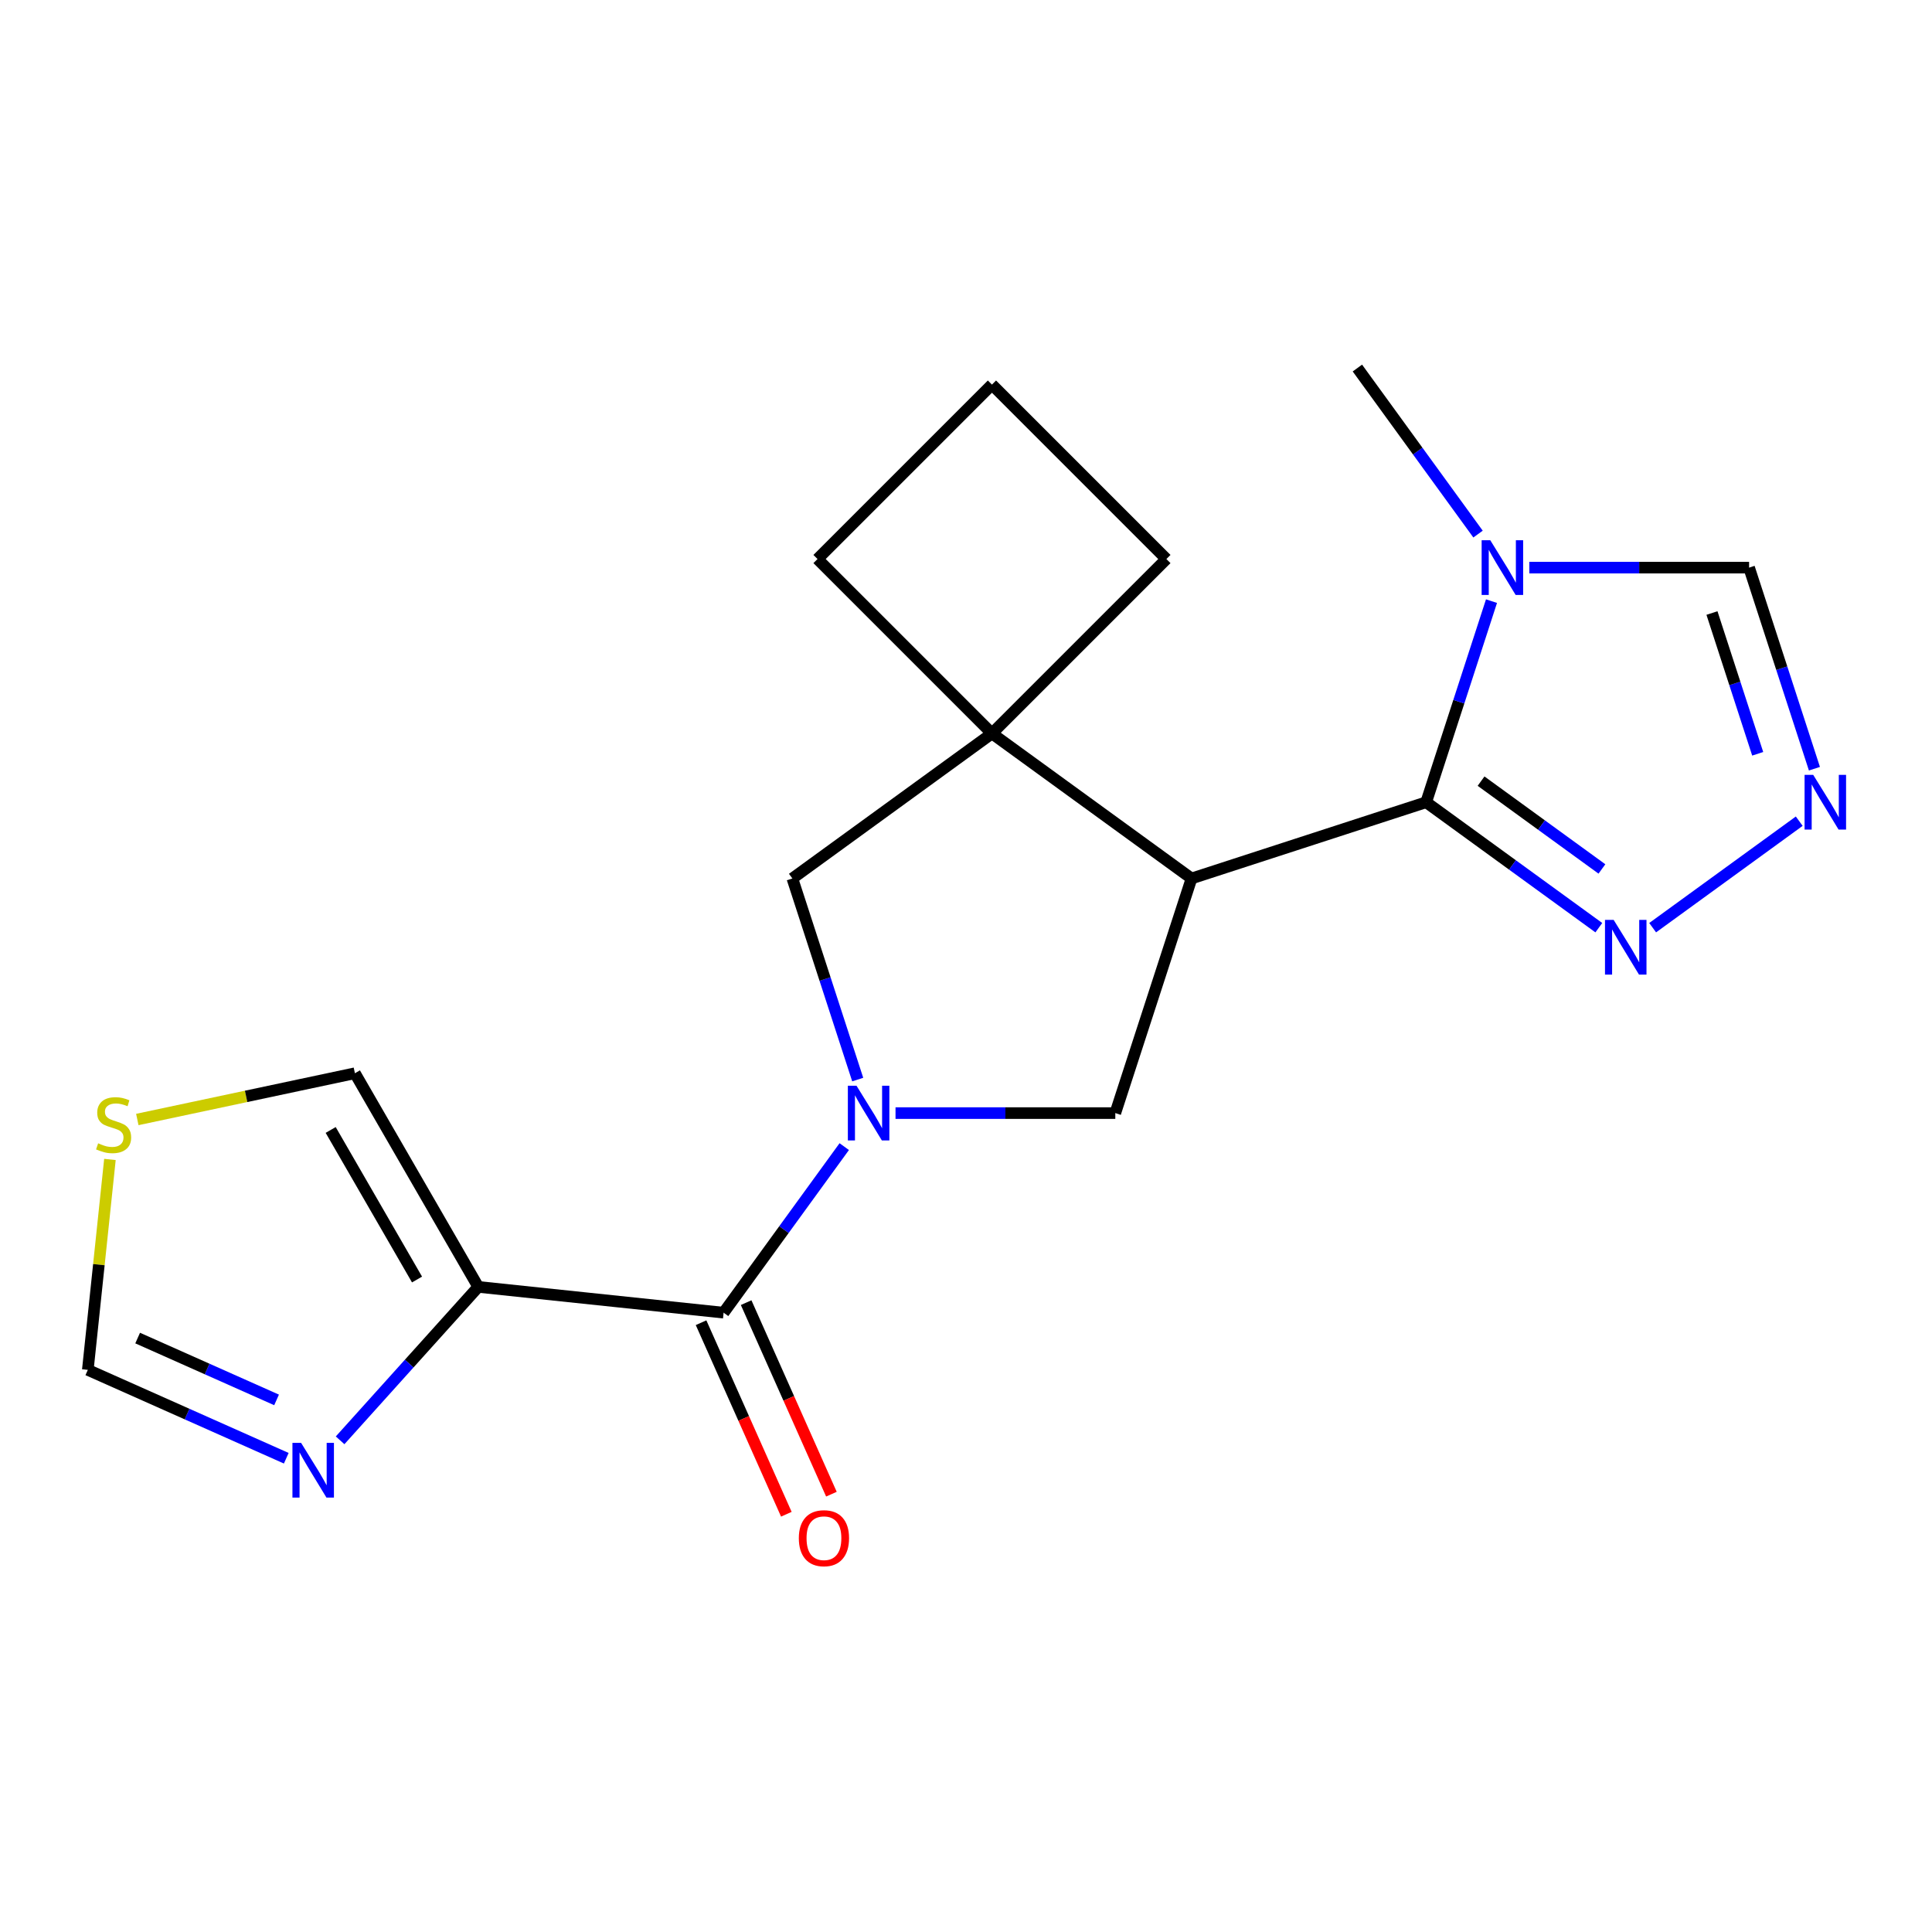 <?xml version='1.0' encoding='iso-8859-1'?>
<svg version='1.1' baseProfile='full'
              xmlns='http://www.w3.org/2000/svg'
                      xmlns:rdkit='http://www.rdkit.org/xml'
                      xmlns:xlink='http://www.w3.org/1999/xlink'
                  xml:space='preserve'
width='1000px' height='1000px' viewBox='0 0 1000 1000'>
<!-- END OF HEADER -->
<rect style='opacity:1.0;fill:#FFFFFF;stroke:none' width='1000' height='1000' x='0' y='0'> </rect>
<path class='bond-2' d='M 436.982,593.488 L 405.759,636.463' style='fill:none;fill-rule:evenodd;stroke:#0000FF;stroke-width:6px;stroke-linecap:butt;stroke-linejoin:miter;stroke-opacity:1' />
<path class='bond-2' d='M 405.759,636.463 L 374.536,679.439' style='fill:none;fill-rule:evenodd;stroke:#000000;stroke-width:6px;stroke-linecap:butt;stroke-linejoin:miter;stroke-opacity:1' />
<path class='bond-5' d='M 463.522,576.136 L 520.4,576.136' style='fill:none;fill-rule:evenodd;stroke:#0000FF;stroke-width:6px;stroke-linecap:butt;stroke-linejoin:miter;stroke-opacity:1' />
<path class='bond-5' d='M 520.4,576.136 L 577.279,576.136' style='fill:none;fill-rule:evenodd;stroke:#000000;stroke-width:6px;stroke-linecap:butt;stroke-linejoin:miter;stroke-opacity:1' />
<path class='bond-10' d='M 443.951,558.783 L 427.041,506.74' style='fill:none;fill-rule:evenodd;stroke:#0000FF;stroke-width:6px;stroke-linecap:butt;stroke-linejoin:miter;stroke-opacity:1' />
<path class='bond-10' d='M 427.041,506.74 L 410.131,454.696' style='fill:none;fill-rule:evenodd;stroke:#000000;stroke-width:6px;stroke-linecap:butt;stroke-linejoin:miter;stroke-opacity:1' />
<path class='bond-0' d='M 616.737,454.696 L 577.279,576.136' style='fill:none;fill-rule:evenodd;stroke:#000000;stroke-width:6px;stroke-linecap:butt;stroke-linejoin:miter;stroke-opacity:1' />
<path class='bond-1' d='M 616.737,454.696 L 738.177,415.238' style='fill:none;fill-rule:evenodd;stroke:#000000;stroke-width:6px;stroke-linecap:butt;stroke-linejoin:miter;stroke-opacity:1' />
<path class='bond-20' d='M 616.737,454.696 L 513.434,379.642' style='fill:none;fill-rule:evenodd;stroke:#000000;stroke-width:6px;stroke-linecap:butt;stroke-linejoin:miter;stroke-opacity:1' />
<path class='bond-4' d='M 738.177,415.238 L 755.087,363.194' style='fill:none;fill-rule:evenodd;stroke:#000000;stroke-width:6px;stroke-linecap:butt;stroke-linejoin:miter;stroke-opacity:1' />
<path class='bond-4' d='M 755.087,363.194 L 771.997,311.15' style='fill:none;fill-rule:evenodd;stroke:#0000FF;stroke-width:6px;stroke-linecap:butt;stroke-linejoin:miter;stroke-opacity:1' />
<path class='bond-7' d='M 738.177,415.238 L 782.862,447.703' style='fill:none;fill-rule:evenodd;stroke:#000000;stroke-width:6px;stroke-linecap:butt;stroke-linejoin:miter;stroke-opacity:1' />
<path class='bond-7' d='M 782.862,447.703 L 827.548,480.169' style='fill:none;fill-rule:evenodd;stroke:#0000FF;stroke-width:6px;stroke-linecap:butt;stroke-linejoin:miter;stroke-opacity:1' />
<path class='bond-7' d='M 766.593,404.317 L 797.873,427.043' style='fill:none;fill-rule:evenodd;stroke:#000000;stroke-width:6px;stroke-linecap:butt;stroke-linejoin:miter;stroke-opacity:1' />
<path class='bond-7' d='M 797.873,427.043 L 829.153,449.769' style='fill:none;fill-rule:evenodd;stroke:#0000FF;stroke-width:6px;stroke-linecap:butt;stroke-linejoin:miter;stroke-opacity:1' />
<path class='bond-3' d='M 374.536,679.439 L 247.546,666.091' style='fill:none;fill-rule:evenodd;stroke:#000000;stroke-width:6px;stroke-linecap:butt;stroke-linejoin:miter;stroke-opacity:1' />
<path class='bond-15' d='M 362.871,684.632 L 384.94,734.201' style='fill:none;fill-rule:evenodd;stroke:#000000;stroke-width:6px;stroke-linecap:butt;stroke-linejoin:miter;stroke-opacity:1' />
<path class='bond-15' d='M 384.94,734.201 L 407.01,783.77' style='fill:none;fill-rule:evenodd;stroke:#FF0000;stroke-width:6px;stroke-linecap:butt;stroke-linejoin:miter;stroke-opacity:1' />
<path class='bond-15' d='M 386.201,674.245 L 408.27,723.814' style='fill:none;fill-rule:evenodd;stroke:#000000;stroke-width:6px;stroke-linecap:butt;stroke-linejoin:miter;stroke-opacity:1' />
<path class='bond-15' d='M 408.27,723.814 L 430.34,773.383' style='fill:none;fill-rule:evenodd;stroke:#FF0000;stroke-width:6px;stroke-linecap:butt;stroke-linejoin:miter;stroke-opacity:1' />
<path class='bond-9' d='M 247.546,666.091 L 211.791,705.801' style='fill:none;fill-rule:evenodd;stroke:#000000;stroke-width:6px;stroke-linecap:butt;stroke-linejoin:miter;stroke-opacity:1' />
<path class='bond-9' d='M 211.791,705.801 L 176.037,745.51' style='fill:none;fill-rule:evenodd;stroke:#0000FF;stroke-width:6px;stroke-linecap:butt;stroke-linejoin:miter;stroke-opacity:1' />
<path class='bond-14' d='M 247.546,666.091 L 183.701,555.509' style='fill:none;fill-rule:evenodd;stroke:#000000;stroke-width:6px;stroke-linecap:butt;stroke-linejoin:miter;stroke-opacity:1' />
<path class='bond-14' d='M 215.852,662.273 L 171.161,584.865' style='fill:none;fill-rule:evenodd;stroke:#000000;stroke-width:6px;stroke-linecap:butt;stroke-linejoin:miter;stroke-opacity:1' />
<path class='bond-11' d='M 791.568,293.798 L 848.446,293.798' style='fill:none;fill-rule:evenodd;stroke:#0000FF;stroke-width:6px;stroke-linecap:butt;stroke-linejoin:miter;stroke-opacity:1' />
<path class='bond-11' d='M 848.446,293.798 L 905.325,293.798' style='fill:none;fill-rule:evenodd;stroke:#000000;stroke-width:6px;stroke-linecap:butt;stroke-linejoin:miter;stroke-opacity:1' />
<path class='bond-16' d='M 765.028,276.445 L 733.805,233.47' style='fill:none;fill-rule:evenodd;stroke:#0000FF;stroke-width:6px;stroke-linecap:butt;stroke-linejoin:miter;stroke-opacity:1' />
<path class='bond-16' d='M 733.805,233.47 L 702.581,190.495' style='fill:none;fill-rule:evenodd;stroke:#000000;stroke-width:6px;stroke-linecap:butt;stroke-linejoin:miter;stroke-opacity:1' />
<path class='bond-6' d='M 513.434,379.642 L 410.131,454.696' style='fill:none;fill-rule:evenodd;stroke:#000000;stroke-width:6px;stroke-linecap:butt;stroke-linejoin:miter;stroke-opacity:1' />
<path class='bond-17' d='M 513.434,379.642 L 603.724,289.352' style='fill:none;fill-rule:evenodd;stroke:#000000;stroke-width:6px;stroke-linecap:butt;stroke-linejoin:miter;stroke-opacity:1' />
<path class='bond-18' d='M 513.434,379.642 L 423.144,289.352' style='fill:none;fill-rule:evenodd;stroke:#000000;stroke-width:6px;stroke-linecap:butt;stroke-linejoin:miter;stroke-opacity:1' />
<path class='bond-8' d='M 855.412,480.169 L 931.281,425.047' style='fill:none;fill-rule:evenodd;stroke:#0000FF;stroke-width:6px;stroke-linecap:butt;stroke-linejoin:miter;stroke-opacity:1' />
<path class='bond-23' d='M 939.145,397.885 L 922.235,345.841' style='fill:none;fill-rule:evenodd;stroke:#0000FF;stroke-width:6px;stroke-linecap:butt;stroke-linejoin:miter;stroke-opacity:1' />
<path class='bond-23' d='M 922.235,345.841 L 905.325,293.798' style='fill:none;fill-rule:evenodd;stroke:#000000;stroke-width:6px;stroke-linecap:butt;stroke-linejoin:miter;stroke-opacity:1' />
<path class='bond-23' d='M 909.784,390.164 L 897.947,353.733' style='fill:none;fill-rule:evenodd;stroke:#0000FF;stroke-width:6px;stroke-linecap:butt;stroke-linejoin:miter;stroke-opacity:1' />
<path class='bond-23' d='M 897.947,353.733 L 886.11,317.302' style='fill:none;fill-rule:evenodd;stroke:#000000;stroke-width:6px;stroke-linecap:butt;stroke-linejoin:miter;stroke-opacity:1' />
<path class='bond-13' d='M 148.172,754.78 L 96.814,731.914' style='fill:none;fill-rule:evenodd;stroke:#0000FF;stroke-width:6px;stroke-linecap:butt;stroke-linejoin:miter;stroke-opacity:1' />
<path class='bond-13' d='M 96.814,731.914 L 45.455,709.047' style='fill:none;fill-rule:evenodd;stroke:#000000;stroke-width:6px;stroke-linecap:butt;stroke-linejoin:miter;stroke-opacity:1' />
<path class='bond-13' d='M 143.152,724.59 L 107.201,708.584' style='fill:none;fill-rule:evenodd;stroke:#0000FF;stroke-width:6px;stroke-linecap:butt;stroke-linejoin:miter;stroke-opacity:1' />
<path class='bond-13' d='M 107.201,708.584 L 71.249,692.577' style='fill:none;fill-rule:evenodd;stroke:#000000;stroke-width:6px;stroke-linecap:butt;stroke-linejoin:miter;stroke-opacity:1' />
<path class='bond-12' d='M 71.074,579.449 L 127.387,567.479' style='fill:none;fill-rule:evenodd;stroke:#CCCC00;stroke-width:6px;stroke-linecap:butt;stroke-linejoin:miter;stroke-opacity:1' />
<path class='bond-12' d='M 127.387,567.479 L 183.701,555.509' style='fill:none;fill-rule:evenodd;stroke:#000000;stroke-width:6px;stroke-linecap:butt;stroke-linejoin:miter;stroke-opacity:1' />
<path class='bond-22' d='M 56.902,600.129 L 51.178,654.588' style='fill:none;fill-rule:evenodd;stroke:#CCCC00;stroke-width:6px;stroke-linecap:butt;stroke-linejoin:miter;stroke-opacity:1' />
<path class='bond-22' d='M 51.178,654.588 L 45.455,709.047' style='fill:none;fill-rule:evenodd;stroke:#000000;stroke-width:6px;stroke-linecap:butt;stroke-linejoin:miter;stroke-opacity:1' />
<path class='bond-21' d='M 603.724,289.352 L 513.434,199.062' style='fill:none;fill-rule:evenodd;stroke:#000000;stroke-width:6px;stroke-linecap:butt;stroke-linejoin:miter;stroke-opacity:1' />
<path class='bond-19' d='M 423.144,289.352 L 513.434,199.062' style='fill:none;fill-rule:evenodd;stroke:#000000;stroke-width:6px;stroke-linecap:butt;stroke-linejoin:miter;stroke-opacity:1' />
<path  class='atom-0' d='M 443.33 561.976
L 452.61 576.976
Q 453.53 578.456, 455.01 581.136
Q 456.49 583.816, 456.57 583.976
L 456.57 561.976
L 460.33 561.976
L 460.33 590.296
L 456.45 590.296
L 446.49 573.896
Q 445.33 571.976, 444.09 569.776
Q 442.89 567.576, 442.53 566.896
L 442.53 590.296
L 438.85 590.296
L 438.85 561.976
L 443.33 561.976
' fill='#0000FF'/>
<path  class='atom-5' d='M 771.375 279.638
L 780.655 294.638
Q 781.575 296.118, 783.055 298.798
Q 784.535 301.478, 784.615 301.638
L 784.615 279.638
L 788.375 279.638
L 788.375 307.958
L 784.495 307.958
L 774.535 291.558
Q 773.375 289.638, 772.135 287.438
Q 770.935 285.238, 770.575 284.558
L 770.575 307.958
L 766.895 307.958
L 766.895 279.638
L 771.375 279.638
' fill='#0000FF'/>
<path  class='atom-8' d='M 835.22 476.131
L 844.5 491.131
Q 845.42 492.611, 846.9 495.291
Q 848.38 497.971, 848.46 498.131
L 848.46 476.131
L 852.22 476.131
L 852.22 504.451
L 848.34 504.451
L 838.38 488.051
Q 837.22 486.131, 835.98 483.931
Q 834.78 481.731, 834.42 481.051
L 834.42 504.451
L 830.74 504.451
L 830.74 476.131
L 835.22 476.131
' fill='#0000FF'/>
<path  class='atom-9' d='M 938.523 401.078
L 947.803 416.078
Q 948.723 417.558, 950.203 420.238
Q 951.683 422.918, 951.763 423.078
L 951.763 401.078
L 955.523 401.078
L 955.523 429.398
L 951.643 429.398
L 941.683 412.998
Q 940.523 411.078, 939.283 408.878
Q 938.083 406.678, 937.723 405.998
L 937.723 429.398
L 934.043 429.398
L 934.043 401.078
L 938.523 401.078
' fill='#0000FF'/>
<path  class='atom-10' d='M 155.845 746.823
L 165.125 761.823
Q 166.045 763.303, 167.525 765.983
Q 169.005 768.663, 169.085 768.823
L 169.085 746.823
L 172.845 746.823
L 172.845 775.143
L 168.965 775.143
L 159.005 758.743
Q 157.845 756.823, 156.605 754.623
Q 155.405 752.423, 155.045 751.743
L 155.045 775.143
L 151.365 775.143
L 151.365 746.823
L 155.845 746.823
' fill='#0000FF'/>
<path  class='atom-13' d='M 50.802 591.777
Q 51.122 591.897, 52.442 592.457
Q 53.762 593.017, 55.202 593.377
Q 56.682 593.697, 58.122 593.697
Q 60.802 593.697, 62.362 592.417
Q 63.922 591.097, 63.922 588.817
Q 63.922 587.257, 63.122 586.297
Q 62.362 585.337, 61.162 584.817
Q 59.962 584.297, 57.962 583.697
Q 55.442 582.937, 53.922 582.217
Q 52.442 581.497, 51.362 579.977
Q 50.322 578.457, 50.322 575.897
Q 50.322 572.337, 52.722 570.137
Q 55.162 567.937, 59.962 567.937
Q 63.242 567.937, 66.962 569.497
L 66.042 572.577
Q 62.642 571.177, 60.082 571.177
Q 57.322 571.177, 55.802 572.337
Q 54.282 573.457, 54.322 575.417
Q 54.322 576.937, 55.082 577.857
Q 55.882 578.777, 57.002 579.297
Q 58.162 579.817, 60.082 580.417
Q 62.642 581.217, 64.162 582.017
Q 65.682 582.817, 66.762 584.457
Q 67.882 586.057, 67.882 588.817
Q 67.882 592.737, 65.242 594.857
Q 62.642 596.937, 58.282 596.937
Q 55.762 596.937, 53.842 596.377
Q 51.962 595.857, 49.722 594.937
L 50.802 591.777
' fill='#CCCC00'/>
<path  class='atom-16' d='M 413.472 796.169
Q 413.472 789.369, 416.832 785.569
Q 420.192 781.769, 426.472 781.769
Q 432.752 781.769, 436.112 785.569
Q 439.472 789.369, 439.472 796.169
Q 439.472 803.049, 436.072 806.969
Q 432.672 810.849, 426.472 810.849
Q 420.232 810.849, 416.832 806.969
Q 413.472 803.089, 413.472 796.169
M 426.472 807.649
Q 430.792 807.649, 433.112 804.769
Q 435.472 801.849, 435.472 796.169
Q 435.472 790.609, 433.112 787.809
Q 430.792 784.969, 426.472 784.969
Q 422.152 784.969, 419.792 787.769
Q 417.472 790.569, 417.472 796.169
Q 417.472 801.889, 419.792 804.769
Q 422.152 807.649, 426.472 807.649
' fill='#FF0000'/>
</svg>
